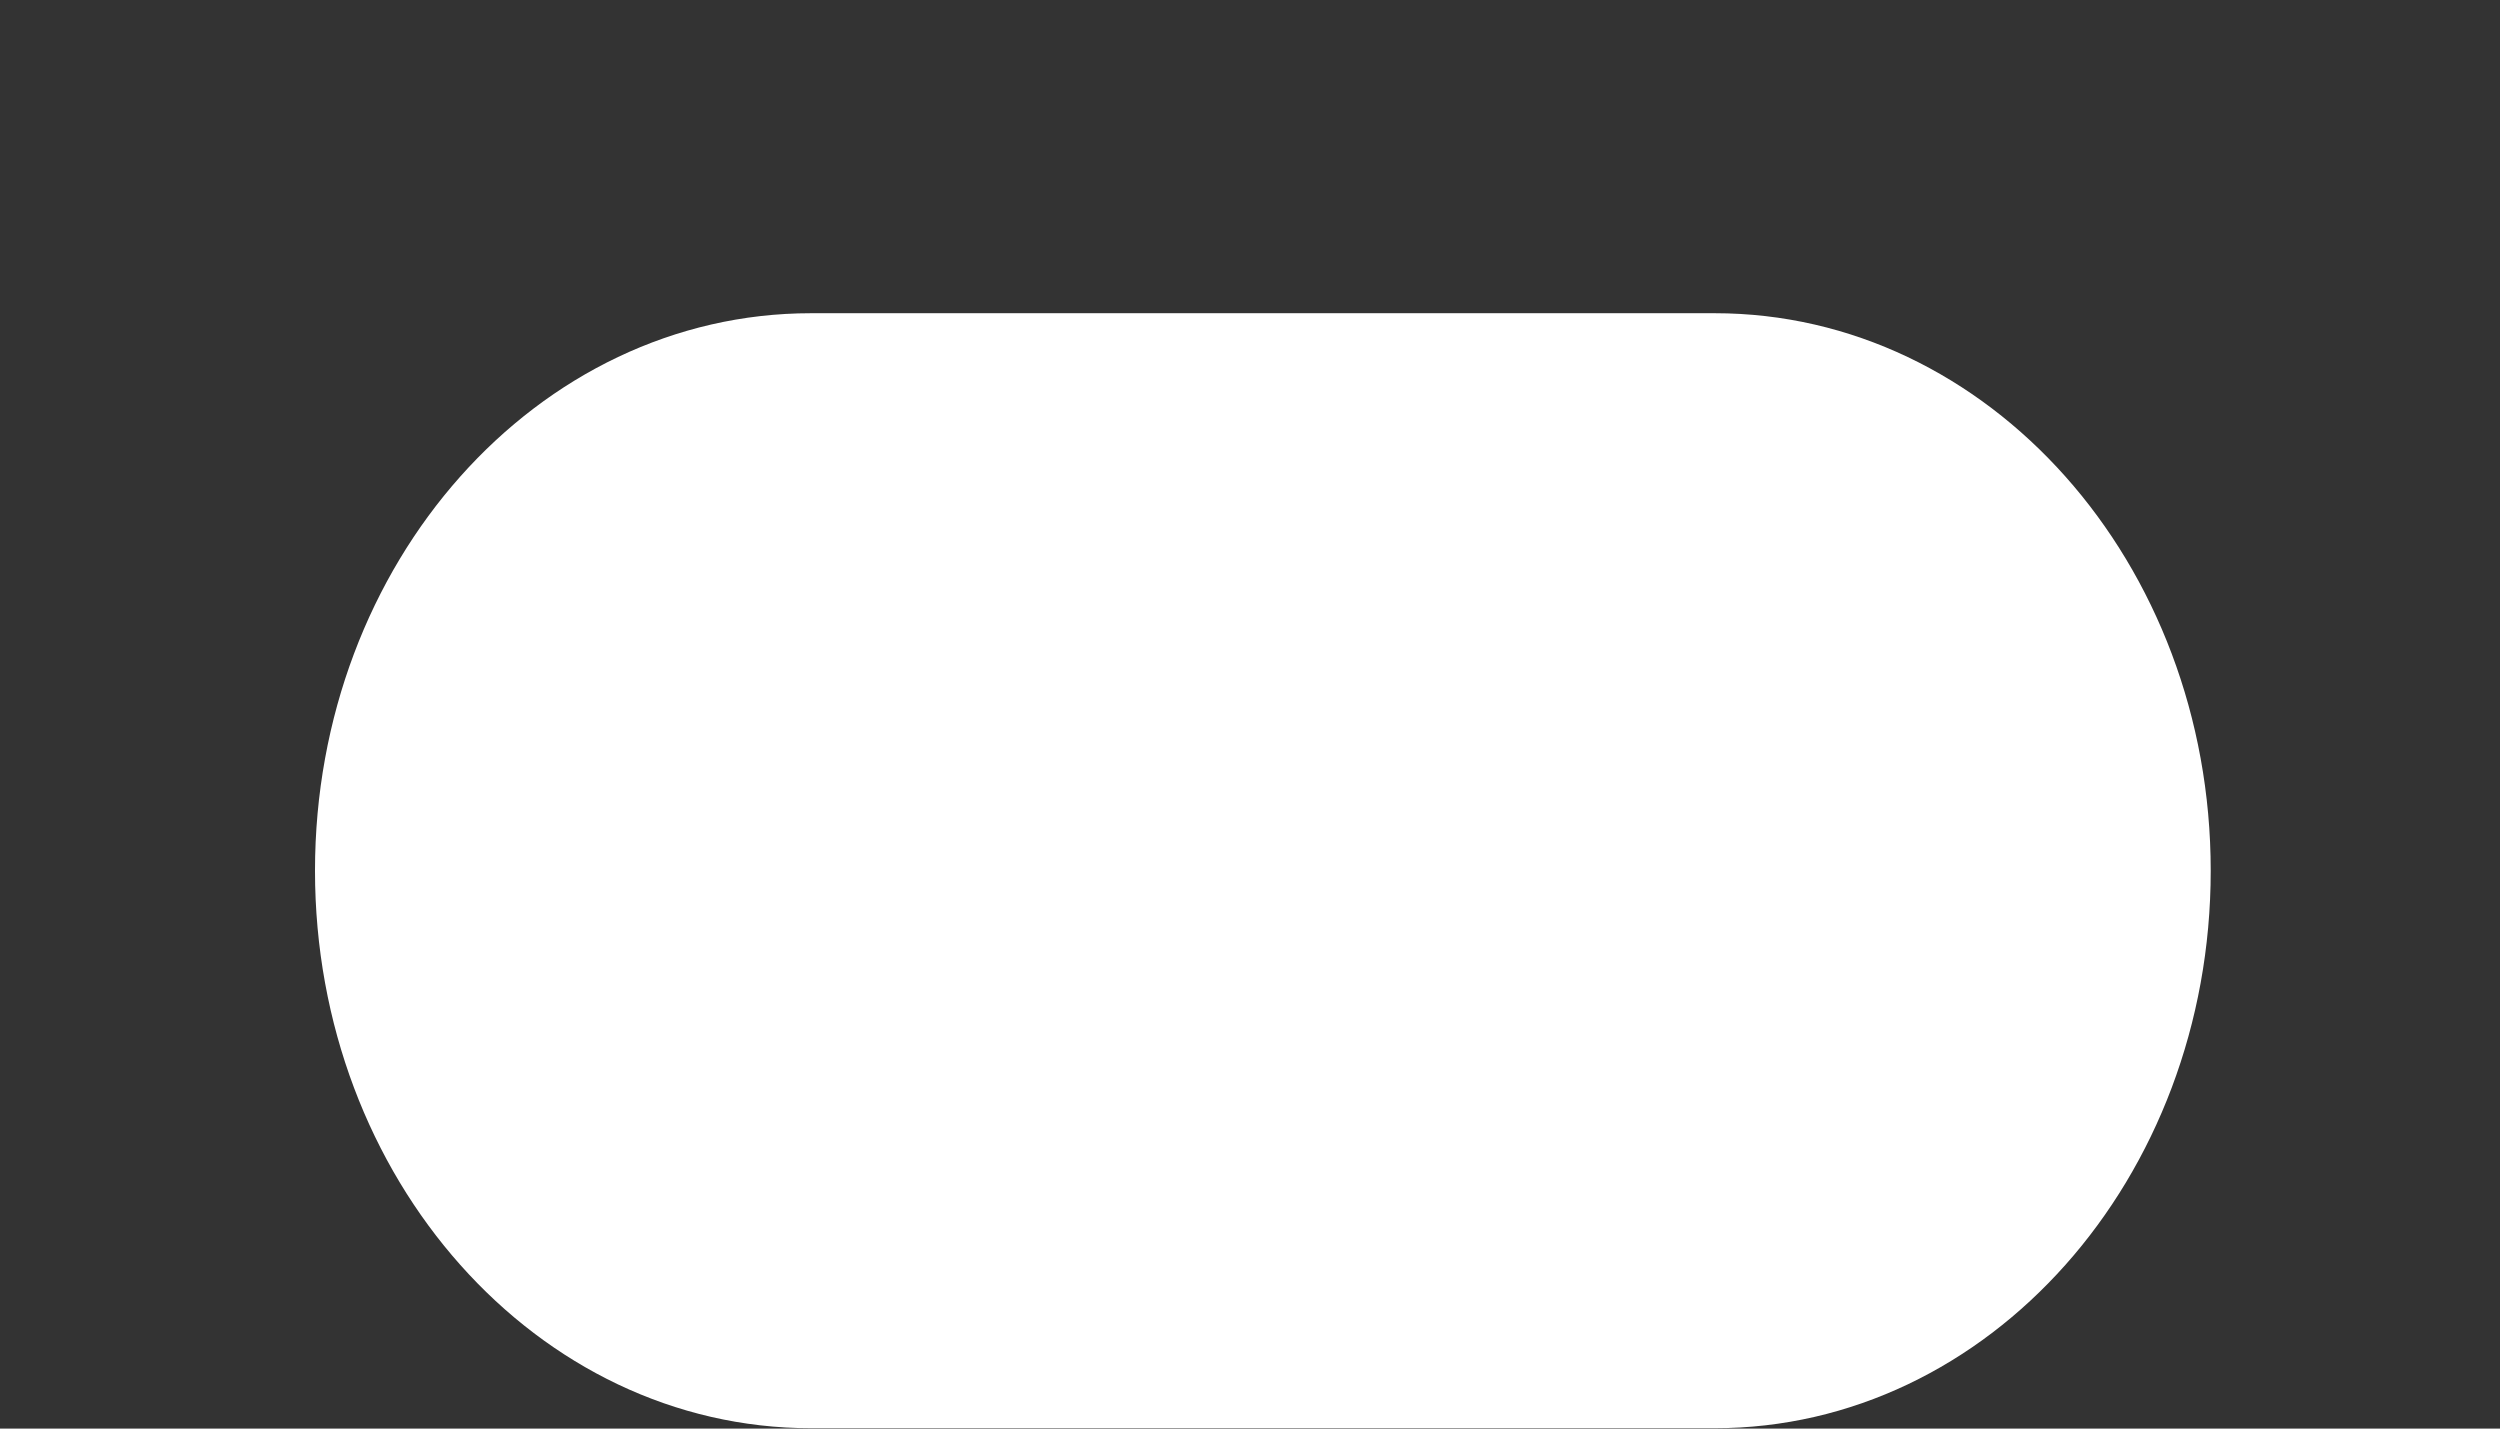 <svg width="7" height="4" viewBox="0 0 7 4" fill="none" xmlns="http://www.w3.org/2000/svg">
<rect x="0" y="0" width="7" height="4" fill="#333333" stroke="none"/>
<path d="M4.801 0.877H2.271C1.504 0.877 0.882 1.576 0.882 2.438C0.882 3.3 1.504 3.999 2.271 3.999H4.801C5.568 3.999 6.19 3.3 6.19 2.438C6.19 1.576 5.568 0.877 4.801 0.877Z" fill="white"/>
</svg>
